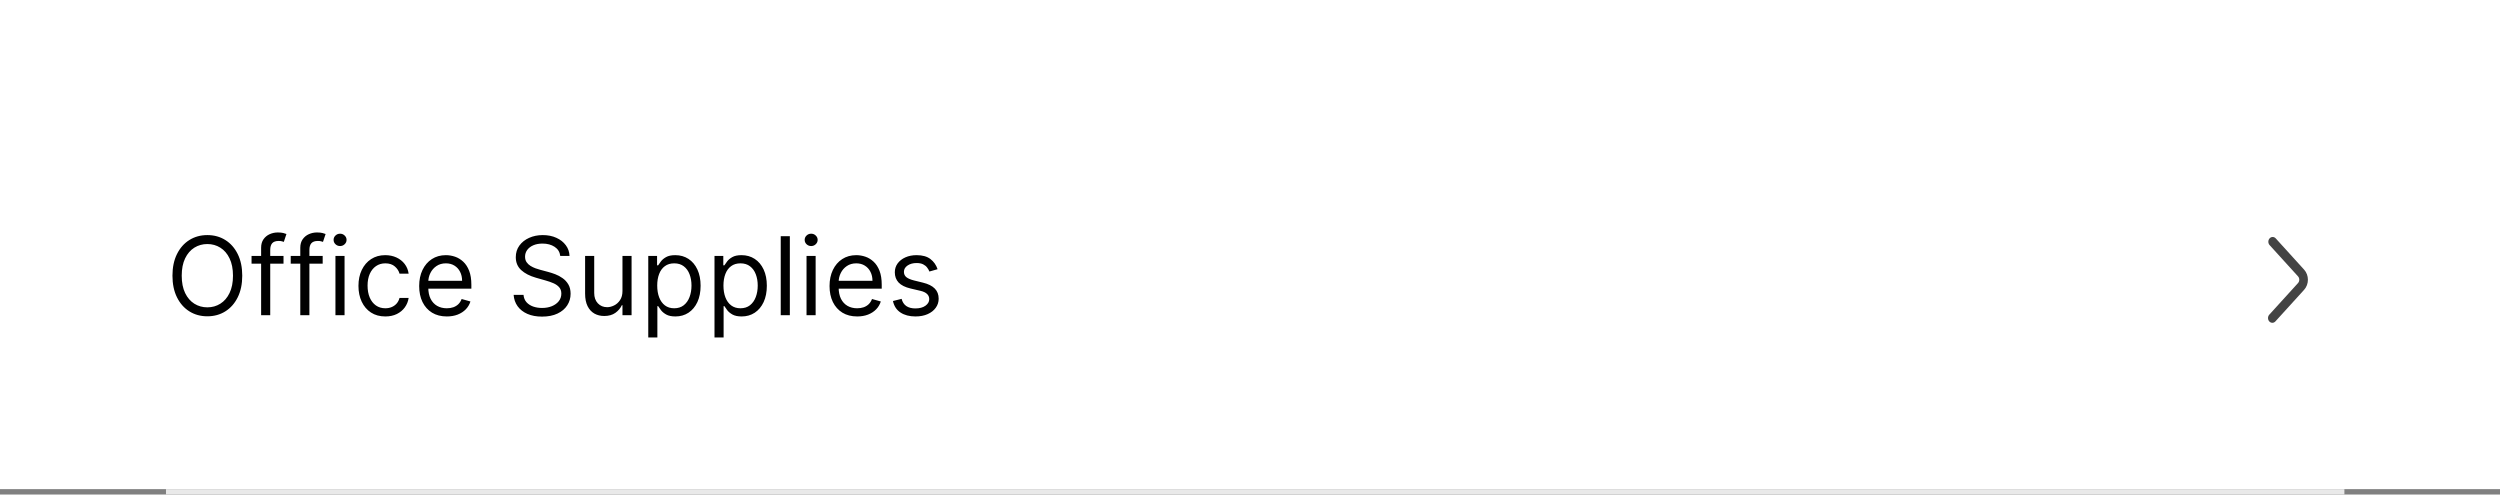 <svg width="460" height="91" viewBox="0 0 460 91" fill="none" xmlns="http://www.w3.org/2000/svg">
<rect x="0" y="0" width="460" height="91" fill="#808080" stroke="none"/>
<rect width="460" height="90" fill="white"/>
<path d="M417.547 59.14C417.858 59.481 418.362 59.481 418.672 59.14L423.956 53.326C424.888 52.301 424.888 50.639 423.957 49.614L418.732 43.861C418.421 43.519 417.918 43.519 417.607 43.861C417.296 44.203 417.296 44.757 417.607 45.098L422.834 50.849C423.144 51.191 423.144 51.745 422.834 52.086L417.547 57.902C417.237 58.244 417.237 58.798 417.547 59.14Z" fill="#434343"/>
<rect x="30.539" y="90" width="400.83" height="1" fill="#E9E9E9"/>
<path d="M44.573 50.727C44.573 52.261 44.296 53.587 43.742 54.705C43.188 55.822 42.428 56.684 41.462 57.29C40.496 57.896 39.393 58.199 38.153 58.199C36.912 58.199 35.809 57.896 34.843 57.29C33.877 56.684 33.117 55.822 32.563 54.705C32.009 53.587 31.732 52.261 31.732 50.727C31.732 49.193 32.009 47.867 32.563 46.75C33.117 45.633 33.877 44.771 34.843 44.165C35.809 43.559 36.912 43.256 38.153 43.256C39.393 43.256 40.496 43.559 41.462 44.165C42.428 44.771 43.188 45.633 43.742 46.75C44.296 47.867 44.573 49.193 44.573 50.727ZM42.869 50.727C42.869 49.468 42.658 48.405 42.236 47.538C41.82 46.672 41.254 46.016 40.539 45.571C39.829 45.126 39.033 44.903 38.153 44.903C37.272 44.903 36.474 45.126 35.759 45.571C35.049 46.016 34.483 46.672 34.062 47.538C33.645 48.405 33.437 49.468 33.437 50.727C33.437 51.987 33.645 53.05 34.062 53.916C34.483 54.783 35.049 55.438 35.759 55.883C36.474 56.329 37.272 56.551 38.153 56.551C39.033 56.551 39.829 56.329 40.539 55.883C41.254 55.438 41.82 54.783 42.236 53.916C42.658 53.05 42.869 51.987 42.869 50.727ZM52.166 47.091V48.511H46.285V47.091H52.166ZM48.046 58V45.585C48.046 44.96 48.193 44.439 48.486 44.023C48.78 43.606 49.161 43.294 49.63 43.085C50.099 42.877 50.593 42.773 51.114 42.773C51.526 42.773 51.862 42.806 52.123 42.872C52.383 42.938 52.577 43 52.705 43.057L52.222 44.506C52.137 44.477 52.019 44.442 51.867 44.399C51.72 44.356 51.526 44.335 51.285 44.335C50.731 44.335 50.331 44.475 50.084 44.754C49.843 45.034 49.722 45.443 49.722 45.983V58H48.046ZM59.373 47.091V48.511H53.492V47.091H59.373ZM55.253 58V45.585C55.253 44.96 55.4 44.439 55.694 44.023C55.987 43.606 56.368 43.294 56.837 43.085C57.306 42.877 57.8 42.773 58.321 42.773C58.733 42.773 59.069 42.806 59.33 42.872C59.59 42.938 59.784 43 59.912 43.057L59.429 44.506C59.344 44.477 59.226 44.442 59.074 44.399C58.927 44.356 58.733 44.335 58.492 44.335C57.938 44.335 57.538 44.475 57.291 44.754C57.05 45.034 56.929 45.443 56.929 45.983V58H55.253ZM61.722 58V47.091H63.398V58H61.722ZM62.574 45.273C62.247 45.273 61.965 45.161 61.729 44.939C61.497 44.716 61.381 44.449 61.381 44.136C61.381 43.824 61.497 43.556 61.729 43.334C61.965 43.111 62.247 43 62.574 43C62.901 43 63.18 43.111 63.412 43.334C63.649 43.556 63.767 43.824 63.767 44.136C63.767 44.449 63.649 44.716 63.412 44.939C63.18 45.161 62.901 45.273 62.574 45.273ZM70.9 58.227C69.877 58.227 68.996 57.986 68.257 57.503C67.519 57.02 66.951 56.355 66.553 55.507C66.155 54.66 65.956 53.691 65.956 52.602C65.956 51.494 66.16 50.517 66.567 49.669C66.979 48.817 67.552 48.151 68.286 47.673C69.025 47.19 69.886 46.949 70.871 46.949C71.638 46.949 72.329 47.091 72.945 47.375C73.561 47.659 74.065 48.057 74.458 48.568C74.851 49.08 75.095 49.676 75.189 50.358H73.513C73.385 49.861 73.101 49.42 72.661 49.037C72.225 48.649 71.638 48.455 70.9 48.455C70.246 48.455 69.673 48.625 69.181 48.966C68.693 49.302 68.312 49.778 68.037 50.394C67.767 51.004 67.632 51.722 67.632 52.545C67.632 53.388 67.765 54.122 68.03 54.747C68.3 55.372 68.679 55.858 69.166 56.203C69.659 56.549 70.237 56.722 70.9 56.722C71.335 56.722 71.731 56.646 72.086 56.494C72.441 56.343 72.741 56.125 72.988 55.841C73.234 55.557 73.409 55.216 73.513 54.818H75.189C75.095 55.462 74.86 56.042 74.486 56.558C74.117 57.07 73.627 57.477 73.016 57.78C72.41 58.078 71.704 58.227 70.9 58.227ZM82.213 58.227C81.162 58.227 80.256 57.995 79.493 57.531C78.736 57.062 78.151 56.409 77.739 55.571C77.332 54.728 77.128 53.748 77.128 52.631C77.128 51.513 77.332 50.528 77.739 49.676C78.151 48.819 78.724 48.151 79.458 47.673C80.196 47.19 81.058 46.949 82.043 46.949C82.611 46.949 83.172 47.044 83.726 47.233C84.28 47.422 84.784 47.73 85.239 48.156C85.694 48.578 86.056 49.136 86.326 49.832C86.596 50.528 86.731 51.385 86.731 52.403V53.114H78.321V51.665H85.026C85.026 51.049 84.903 50.5 84.657 50.017C84.415 49.534 84.07 49.153 83.62 48.874C83.175 48.594 82.649 48.455 82.043 48.455C81.375 48.455 80.798 48.62 80.31 48.952C79.827 49.278 79.455 49.705 79.195 50.23C78.934 50.756 78.804 51.319 78.804 51.92V52.886C78.804 53.71 78.946 54.409 79.231 54.981C79.519 55.55 79.919 55.983 80.431 56.281C80.942 56.575 81.536 56.722 82.213 56.722C82.654 56.722 83.052 56.66 83.407 56.537C83.766 56.409 84.077 56.22 84.337 55.969C84.597 55.713 84.799 55.396 84.941 55.017L86.56 55.472C86.39 56.021 86.103 56.504 85.701 56.92C85.298 57.332 84.801 57.654 84.209 57.886C83.617 58.114 82.952 58.227 82.213 58.227ZM103.087 47.091C103.002 46.371 102.656 45.812 102.05 45.415C101.444 45.017 100.701 44.818 99.82 44.818C99.176 44.818 98.613 44.922 98.13 45.131C97.651 45.339 97.277 45.626 97.007 45.99C96.742 46.355 96.61 46.769 96.61 47.233C96.61 47.621 96.702 47.955 96.887 48.234C97.076 48.509 97.318 48.739 97.611 48.923C97.905 49.103 98.213 49.252 98.534 49.371C98.856 49.484 99.152 49.577 99.422 49.648L100.9 50.045C101.278 50.145 101.7 50.282 102.164 50.457C102.632 50.633 103.08 50.872 103.506 51.175C103.937 51.473 104.292 51.856 104.571 52.325C104.851 52.794 104.99 53.369 104.99 54.051C104.99 54.837 104.784 55.547 104.373 56.182C103.965 56.816 103.369 57.321 102.583 57.695C101.801 58.069 100.852 58.256 99.735 58.256C98.693 58.256 97.791 58.088 97.029 57.751C96.271 57.415 95.675 56.947 95.239 56.345C94.808 55.744 94.564 55.045 94.507 54.25H96.326C96.373 54.799 96.558 55.254 96.88 55.614C97.206 55.969 97.618 56.234 98.115 56.409C98.617 56.58 99.157 56.665 99.735 56.665C100.407 56.665 101.011 56.556 101.546 56.338C102.081 56.115 102.505 55.808 102.817 55.415C103.13 55.017 103.286 54.553 103.286 54.023C103.286 53.54 103.151 53.147 102.881 52.844C102.611 52.541 102.256 52.294 101.816 52.105C101.375 51.916 100.9 51.75 100.388 51.608L98.598 51.097C97.462 50.77 96.562 50.303 95.9 49.697C95.237 49.091 94.905 48.298 94.905 47.318C94.905 46.504 95.125 45.794 95.566 45.188C96.011 44.577 96.607 44.103 97.356 43.767C98.108 43.426 98.949 43.256 99.877 43.256C100.814 43.256 101.648 43.424 102.377 43.76C103.106 44.091 103.684 44.546 104.11 45.124C104.541 45.701 104.768 46.357 104.792 47.091H103.087ZM114.534 53.54V47.091H116.21V58H114.534V56.153H114.42C114.165 56.707 113.767 57.178 113.227 57.567C112.688 57.95 112.006 58.142 111.182 58.142C110.5 58.142 109.894 57.993 109.364 57.695C108.833 57.392 108.417 56.937 108.114 56.331C107.811 55.72 107.659 54.951 107.659 54.023V47.091H109.335V53.909C109.335 54.705 109.558 55.339 110.003 55.812C110.453 56.286 111.026 56.523 111.722 56.523C112.138 56.523 112.562 56.416 112.993 56.203C113.429 55.99 113.793 55.663 114.087 55.223C114.385 54.783 114.534 54.222 114.534 53.54ZM119.28 62.091V47.091H120.9V48.824H121.098C121.221 48.635 121.392 48.393 121.61 48.099C121.832 47.801 122.15 47.536 122.561 47.304C122.978 47.067 123.542 46.949 124.252 46.949C125.17 46.949 125.98 47.178 126.681 47.638C127.382 48.097 127.928 48.748 128.321 49.591C128.714 50.434 128.911 51.428 128.911 52.574C128.911 53.729 128.714 54.731 128.321 55.578C127.928 56.421 127.384 57.074 126.688 57.538C125.992 57.998 125.189 58.227 124.28 58.227C123.579 58.227 123.018 58.111 122.597 57.879C122.176 57.642 121.851 57.375 121.624 57.077C121.397 56.774 121.221 56.523 121.098 56.324H120.956V62.091H119.28ZM120.928 52.545C120.928 53.369 121.049 54.096 121.29 54.726C121.532 55.351 121.884 55.841 122.348 56.196C122.812 56.546 123.381 56.722 124.053 56.722C124.754 56.722 125.338 56.537 125.807 56.168C126.281 55.794 126.636 55.292 126.873 54.662C127.114 54.028 127.235 53.322 127.235 52.545C127.235 51.778 127.116 51.087 126.88 50.472C126.648 49.851 126.295 49.361 125.821 49.001C125.353 48.637 124.763 48.455 124.053 48.455C123.371 48.455 122.798 48.627 122.334 48.973C121.87 49.314 121.52 49.792 121.283 50.408C121.046 51.019 120.928 51.731 120.928 52.545ZM131.468 62.091V47.091H133.087V48.824H133.286C133.409 48.635 133.579 48.393 133.797 48.099C134.02 47.801 134.337 47.536 134.749 47.304C135.166 47.067 135.729 46.949 136.439 46.949C137.358 46.949 138.167 47.178 138.868 47.638C139.569 48.097 140.116 48.748 140.509 49.591C140.902 50.434 141.098 51.428 141.098 52.574C141.098 53.729 140.902 54.731 140.509 55.578C140.116 56.421 139.571 57.074 138.875 57.538C138.179 57.998 137.377 58.227 136.468 58.227C135.767 58.227 135.206 58.111 134.784 57.879C134.363 57.642 134.039 57.375 133.811 57.077C133.584 56.774 133.409 56.523 133.286 56.324H133.144V62.091H131.468ZM133.115 52.545C133.115 53.369 133.236 54.096 133.478 54.726C133.719 55.351 134.072 55.841 134.536 56.196C135 56.546 135.568 56.722 136.24 56.722C136.941 56.722 137.526 56.537 137.995 56.168C138.468 55.794 138.823 55.292 139.06 54.662C139.301 54.028 139.422 53.322 139.422 52.545C139.422 51.778 139.304 51.087 139.067 50.472C138.835 49.851 138.482 49.361 138.009 49.001C137.54 48.637 136.951 48.455 136.24 48.455C135.559 48.455 134.986 48.627 134.522 48.973C134.058 49.314 133.707 49.792 133.471 50.408C133.234 51.019 133.115 51.731 133.115 52.545ZM145.331 43.455V58H143.655V43.455H145.331ZM148.401 58V47.091H150.077V58H148.401ZM149.254 45.273C148.927 45.273 148.645 45.161 148.408 44.939C148.176 44.716 148.06 44.449 148.06 44.136C148.06 43.824 148.176 43.556 148.408 43.334C148.645 43.111 148.927 43 149.254 43C149.58 43 149.86 43.111 150.092 43.334C150.328 43.556 150.447 43.824 150.447 44.136C150.447 44.449 150.328 44.716 150.092 44.939C149.86 45.161 149.58 45.273 149.254 45.273ZM157.721 58.227C156.67 58.227 155.763 57.995 155.001 57.531C154.243 57.062 153.659 56.409 153.247 55.571C152.84 54.728 152.636 53.748 152.636 52.631C152.636 51.513 152.84 50.528 153.247 49.676C153.659 48.819 154.232 48.151 154.966 47.673C155.704 47.19 156.566 46.949 157.551 46.949C158.119 46.949 158.68 47.044 159.234 47.233C159.788 47.422 160.292 47.73 160.747 48.156C161.201 48.578 161.564 49.136 161.833 49.832C162.103 50.528 162.238 51.385 162.238 52.403V53.114H153.829V51.665H160.534C160.534 51.049 160.411 50.5 160.164 50.017C159.923 49.534 159.577 49.153 159.127 48.874C158.682 48.594 158.157 48.455 157.551 48.455C156.883 48.455 156.306 48.62 155.818 48.952C155.335 49.278 154.963 49.705 154.703 50.23C154.442 50.756 154.312 51.319 154.312 51.92V52.886C154.312 53.71 154.454 54.409 154.738 54.981C155.027 55.55 155.427 55.983 155.939 56.281C156.45 56.575 157.044 56.722 157.721 56.722C158.162 56.722 158.559 56.66 158.914 56.537C159.274 56.409 159.584 56.22 159.845 55.969C160.105 55.713 160.306 55.396 160.449 55.017L162.068 55.472C161.897 56.021 161.611 56.504 161.208 56.92C160.806 57.332 160.309 57.654 159.717 57.886C159.125 58.114 158.46 58.227 157.721 58.227ZM172.515 49.534L171.01 49.96C170.915 49.709 170.775 49.465 170.591 49.229C170.411 48.987 170.164 48.788 169.852 48.632C169.539 48.476 169.139 48.398 168.652 48.398C167.984 48.398 167.428 48.552 166.983 48.859C166.542 49.162 166.322 49.548 166.322 50.017C166.322 50.434 166.474 50.763 166.777 51.004C167.08 51.246 167.553 51.447 168.197 51.608L169.816 52.006C170.792 52.242 171.519 52.605 171.997 53.092C172.475 53.575 172.714 54.198 172.714 54.96C172.714 55.585 172.534 56.144 172.174 56.636C171.819 57.129 171.322 57.517 170.683 57.801C170.044 58.085 169.3 58.227 168.453 58.227C167.34 58.227 166.419 57.986 165.69 57.503C164.961 57.02 164.499 56.314 164.305 55.386L165.896 54.989C166.047 55.576 166.334 56.016 166.755 56.31C167.181 56.603 167.738 56.75 168.424 56.75C169.206 56.75 169.826 56.584 170.285 56.253C170.749 55.917 170.981 55.514 170.981 55.045C170.981 54.667 170.849 54.349 170.583 54.094C170.318 53.833 169.911 53.639 169.362 53.511L167.544 53.085C166.545 52.849 165.811 52.481 165.342 51.984C164.878 51.483 164.646 50.855 164.646 50.102C164.646 49.487 164.819 48.942 165.164 48.469C165.515 47.995 165.991 47.624 166.592 47.354C167.198 47.084 167.885 46.949 168.652 46.949C169.731 46.949 170.579 47.186 171.194 47.659C171.815 48.133 172.255 48.758 172.515 49.534Z" fill="black"/>
</svg>
